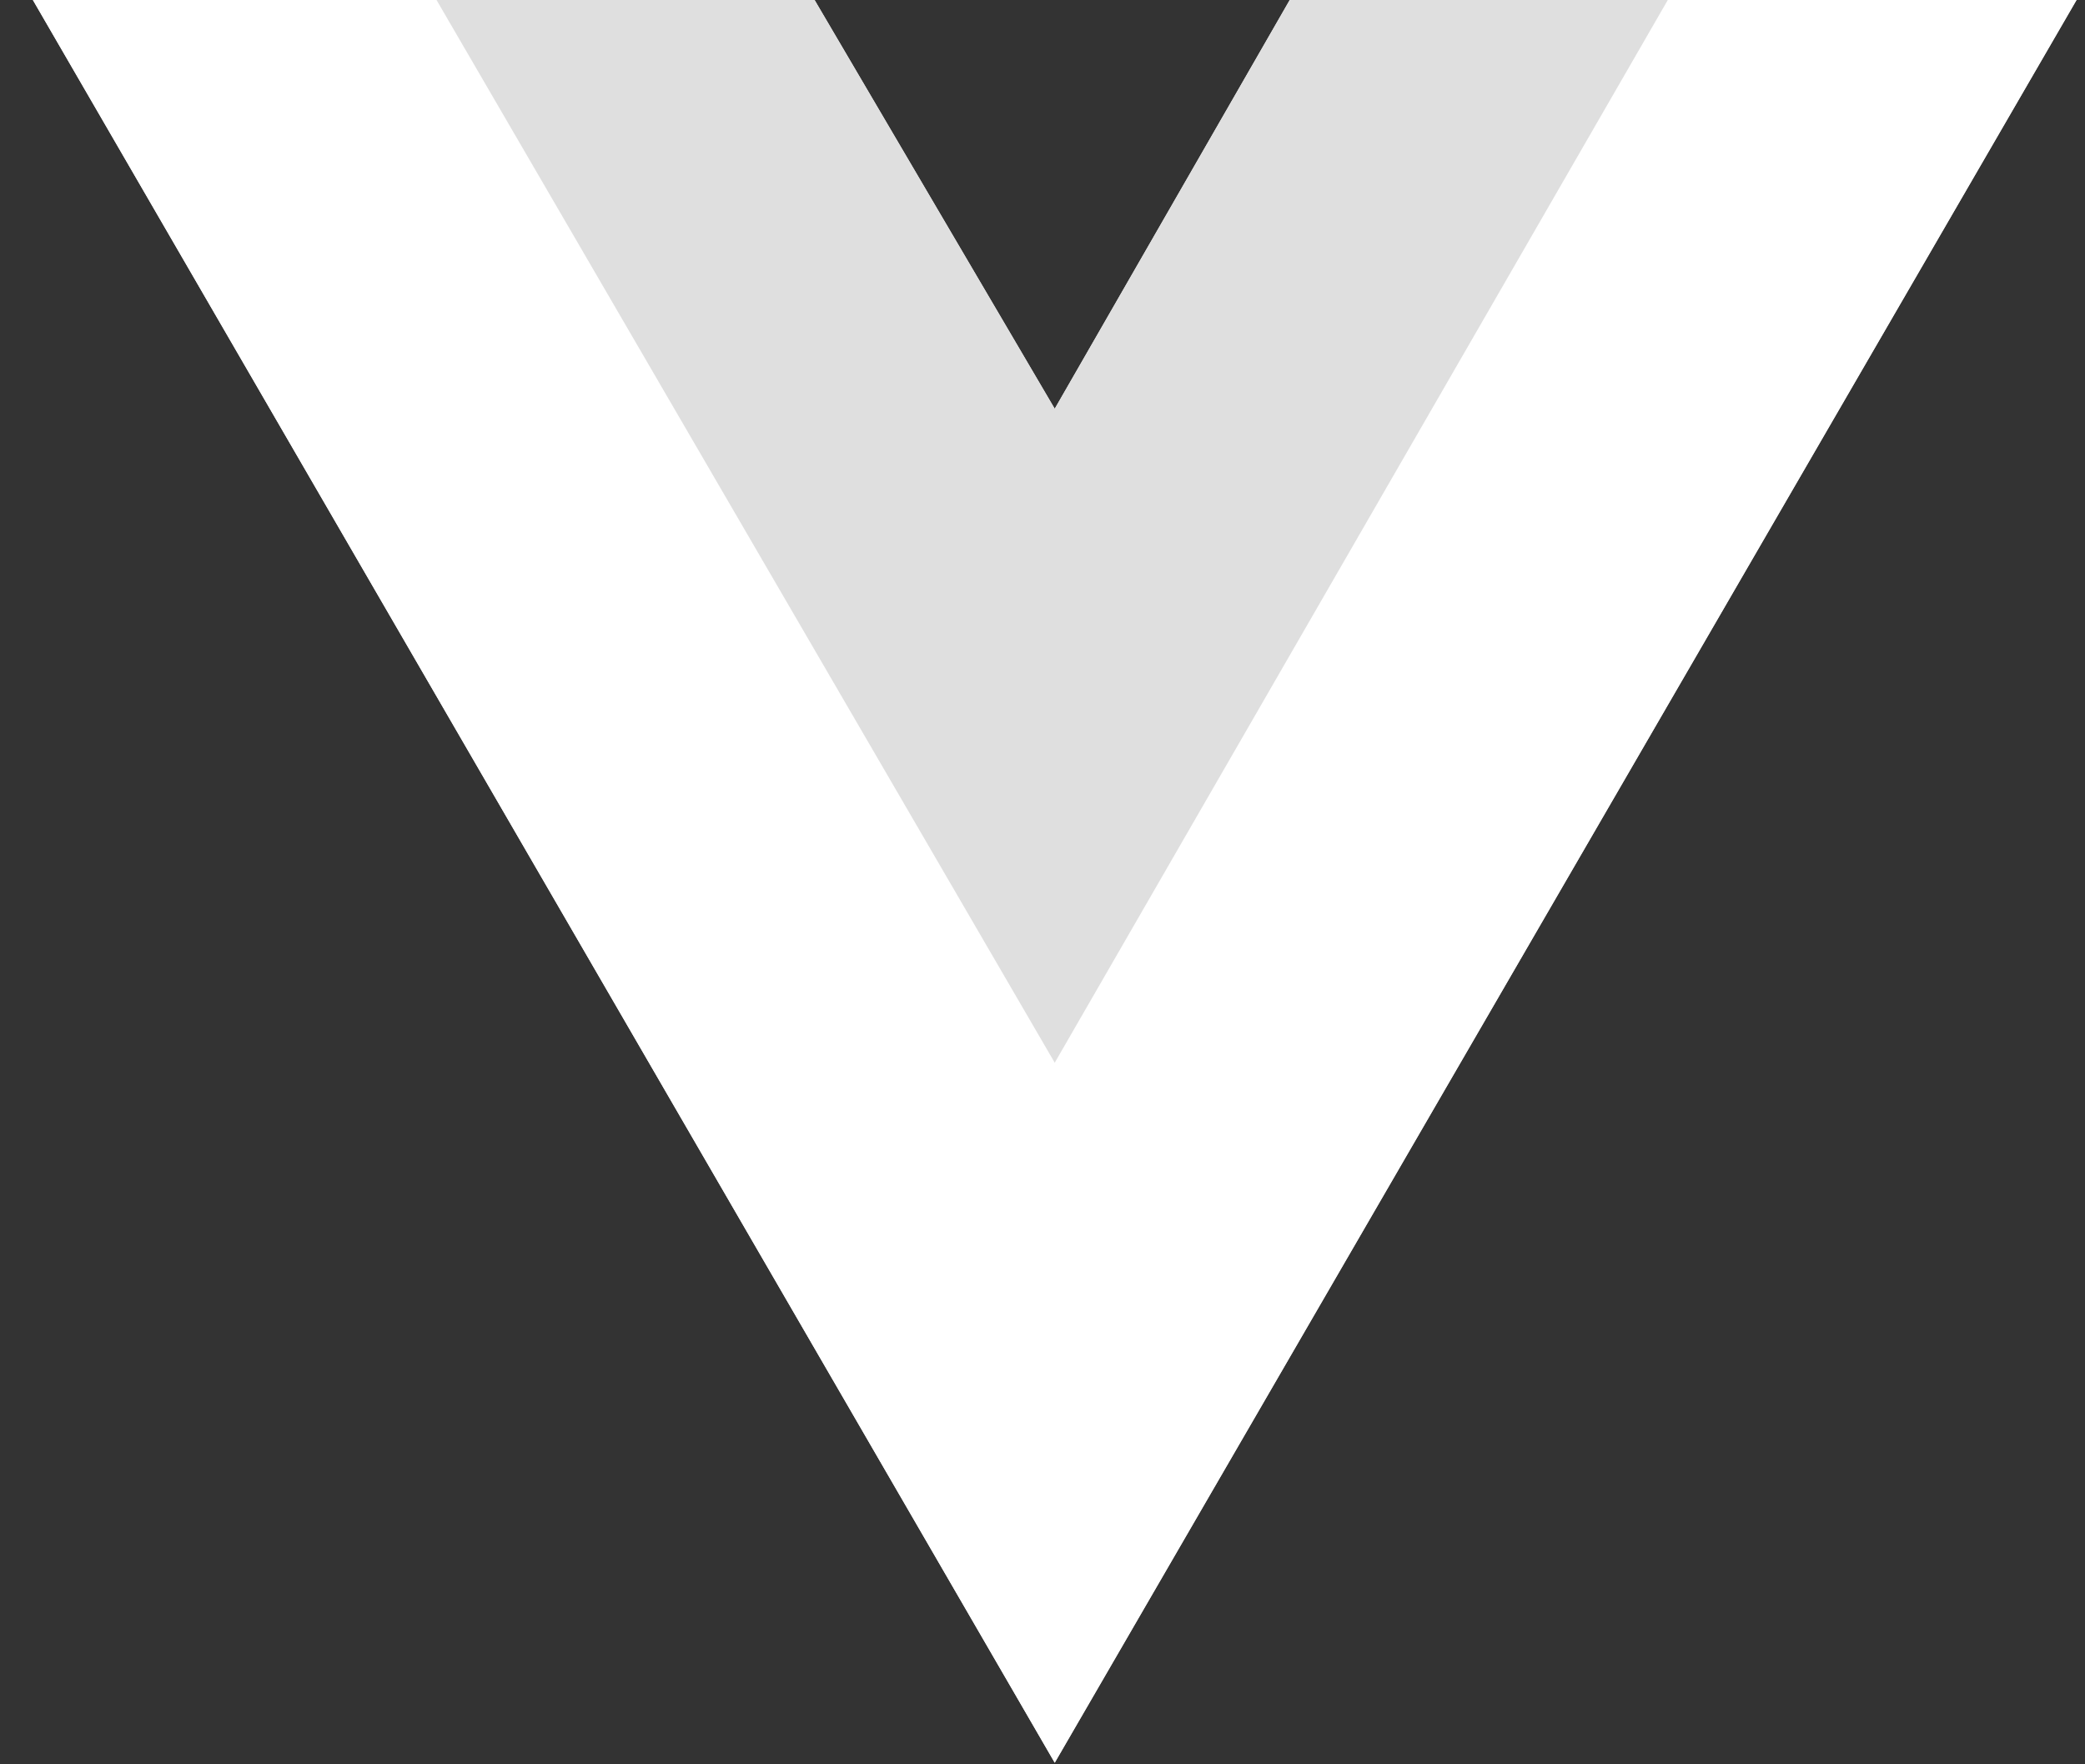 <svg width="52" height="44" viewBox="0 0 52 44" fill="none" xmlns="http://www.w3.org/2000/svg">
<rect x="0" y="0" width="52" height="44" fill="#333333" stroke="none"/>
<g clip-path="url(#clip0_4431_8251)">
<path d="M41.595 0H51.789L26.305 43.96L0.82 0H20.316L26.305 10.194L32.166 0H41.595Z" fill="white"/>
<path d="M0.82 0L26.305 43.96L51.789 0H41.595L26.305 26.376L10.887 0H0.82Z" fill="white"/>
<path d="M10.887 0L26.305 26.503L41.595 0H32.166L26.305 10.194L20.316 0H10.887Z" fill="#DFDFDF"/>
</g>
<defs>
<clipPath id="clip0_4431_8251">
<rect width="50.973" height="44" fill="white" transform="translate(0.82)"/>
</clipPath>
</defs>
</svg>
